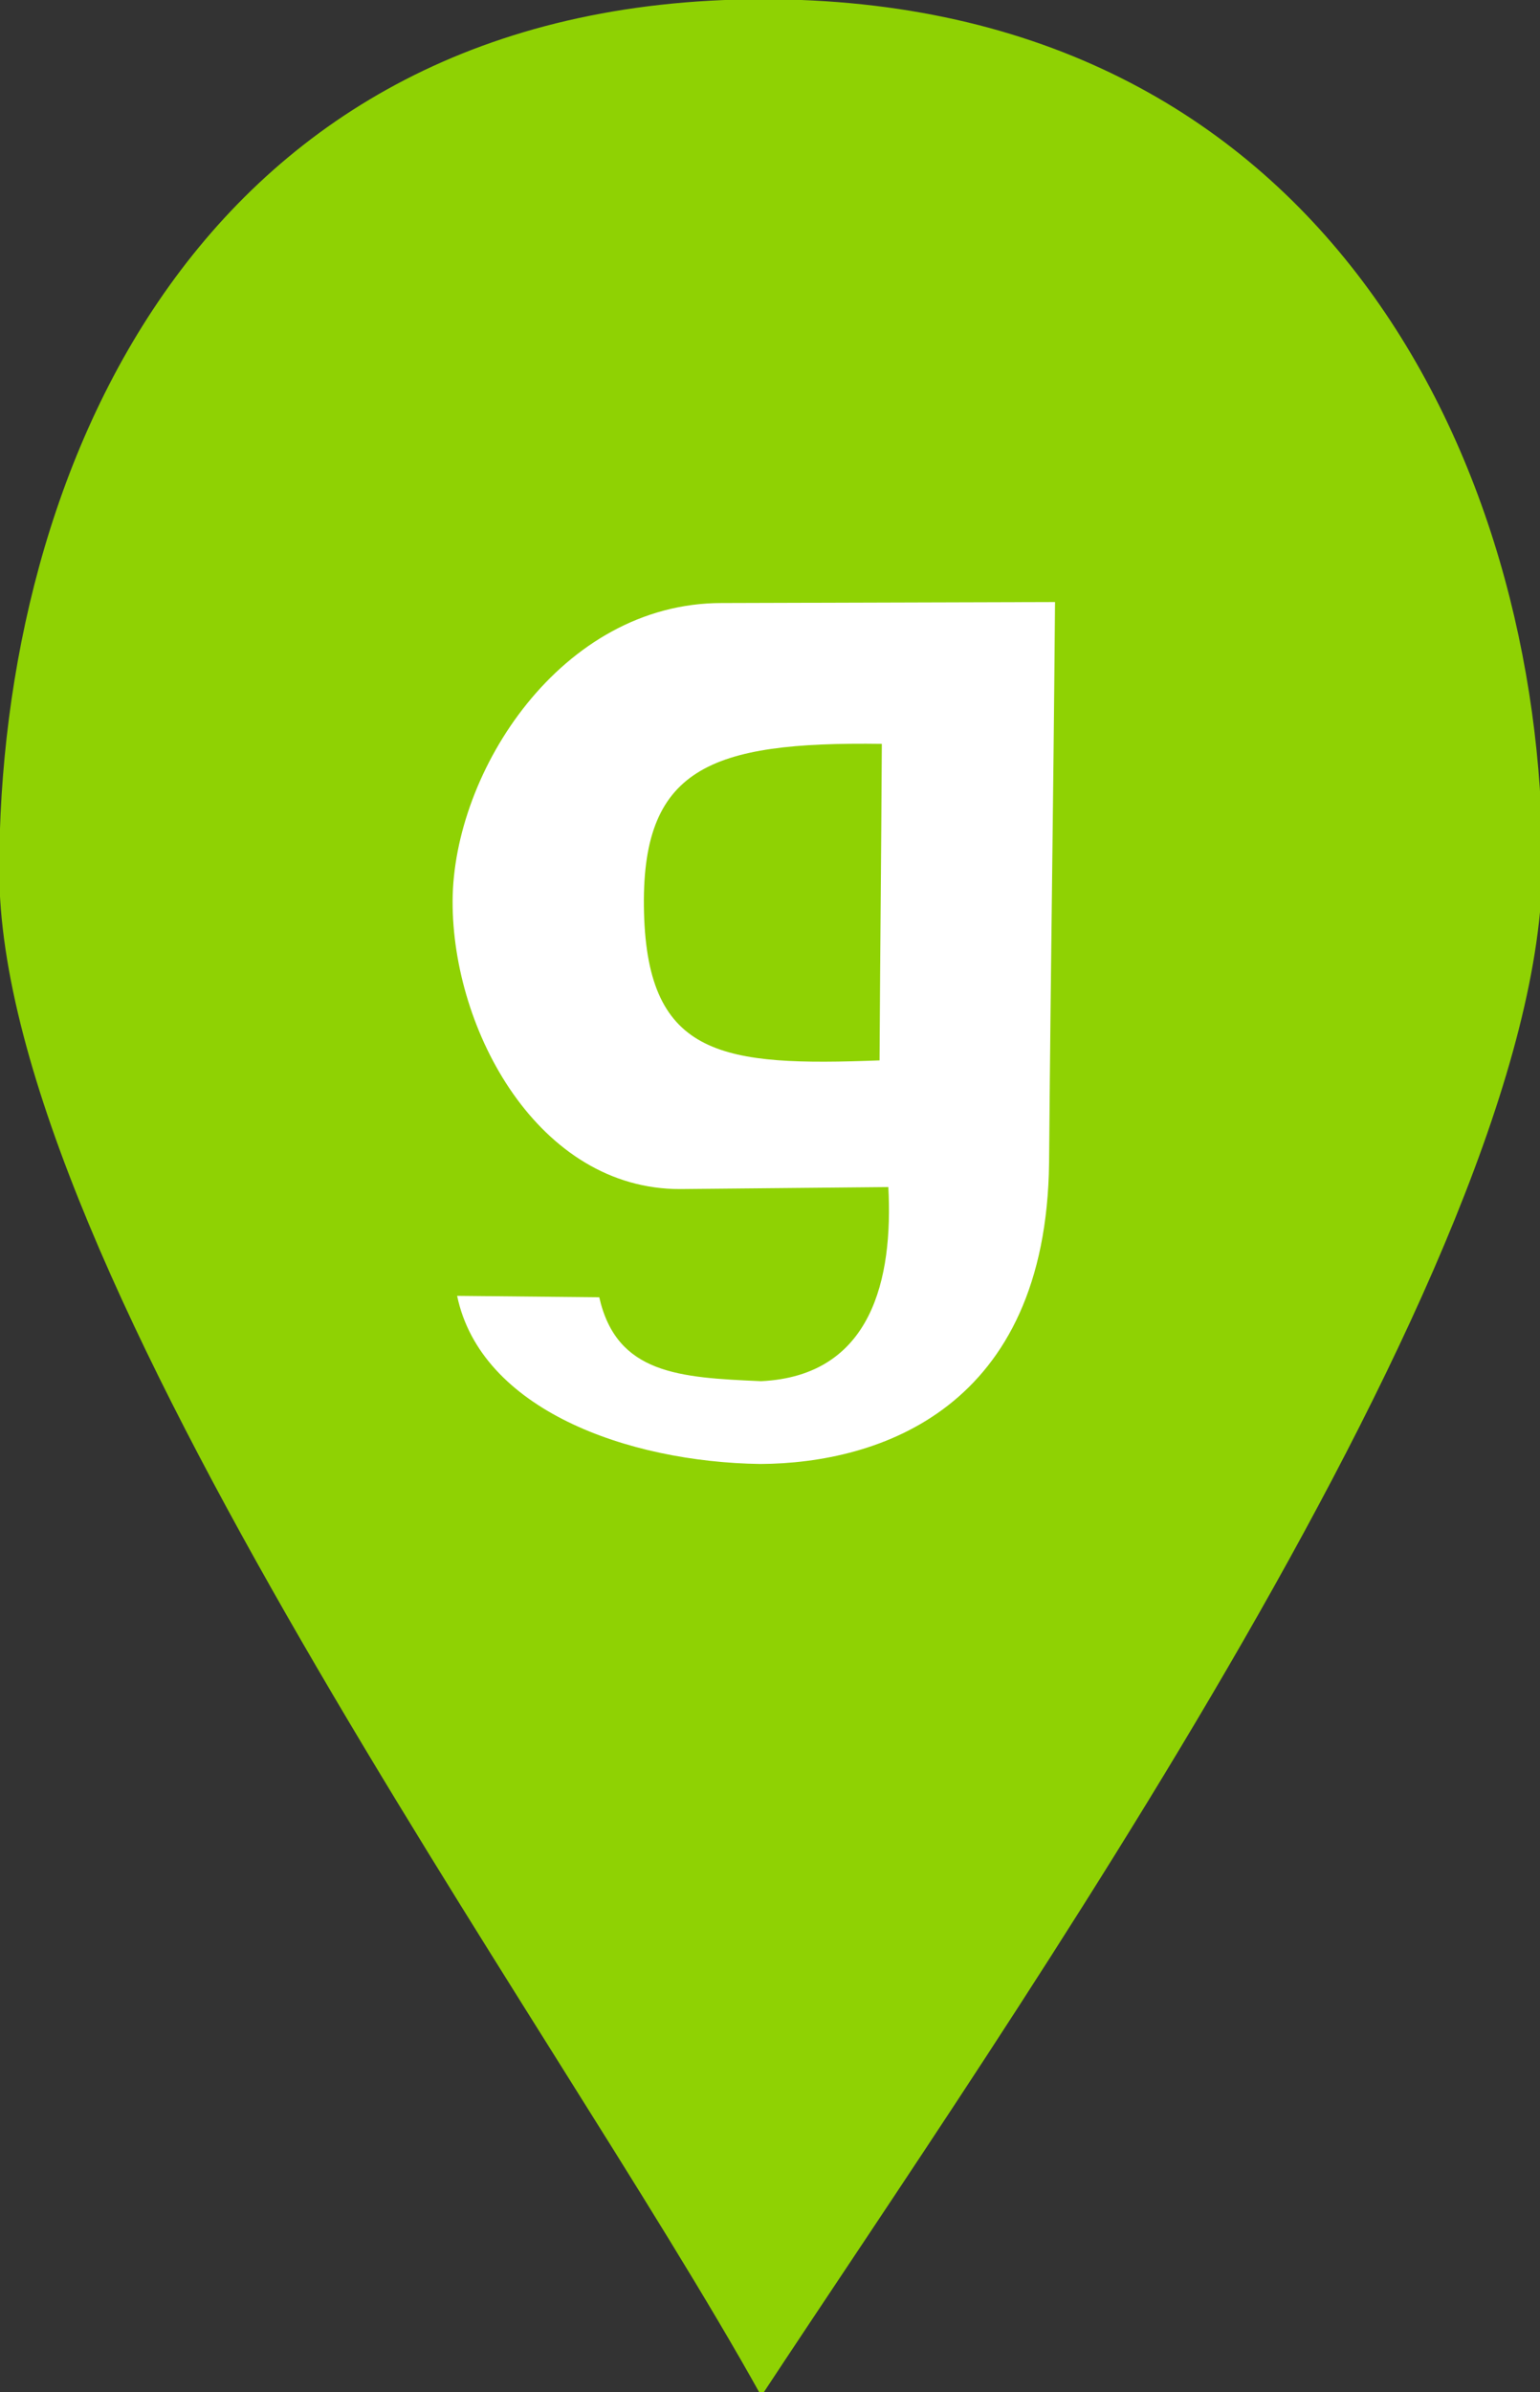 <?xml version="1.0" encoding="UTF-8" standalone="no"?>
<!-- Created with Inkscape (http://www.inkscape.org/) -->

<svg
   width="43.284mm"
   height="67.201mm"
   viewBox="0 0 43.284 67.201"
   version="1.1"
   id="svg1379"
   xmlns="http://www.w3.org/2000/svg"
   xmlns:svg="http://www.w3.org/2000/svg">
  <rect x="0" y="0" width="43.284" height="67.201" fill="#333333" stroke="none"/>
  <defs
     id="defs1376">
    <clipPath
       clipPathUnits="userSpaceOnUse"
       id="clipEmfPath1">
      <path
         d="M 0,0.16 H 163.672 V 254.227 H 0 Z"
         id="path1440" />
    </clipPath>
    <pattern
       id="EMFhbasepattern"
       patternUnits="userSpaceOnUse"
       width="6"
       height="6"
       x="0"
       y="0" />
  </defs>
  <g
     id="layer1"
     transform="translate(-83.434,-115.078)">
    <path
       style="fill:#8fd203;fill-opacity:1;fill-rule:evenodd;stroke:none"
       clip-path="url(#clipEmfPath1)"
       d="M 80.746,254.147 C 58.527,214.119 -0.08,134.773 -0.08,92.425 -0.08,50.087 21.139,0.2 80.746,0.08 140.363,-0.03 163.591,49.367 163.591,91.715 c 0,42.338 -56.907,123.044 -82.846,162.432 z"
       id="path1446"
       transform="matrix(0.265,0,0,0.265,83.434,115.036)" />
    <path
       style="fill:#ffffff;fill-opacity:1;fill-rule:evenodd;stroke:none;stroke-width:0.265"
       d="m 113.087,131.99 c -0.056,6.622 -0.111,9.128 -0.167,15.747 -0.079,6.908 -4.775,8.448 -8.114,8.466 -3.746,-0.053 -7.858,-1.537 -8.524,-4.723 l 3.995,0.04 c 0.489,2.159 2.249,2.257 4.548,2.357 3.125,-0.148 3.712,-2.889 3.577,-5.453 l -5.842,0.056 c -3.987,0.016 -6.416,-4.45 -6.405,-8.088 0.013,-3.638 3.053,-8.374 7.559,-8.374 z"
       id="path1448" />
    <path
       style="fill:#8fd203;fill-opacity:1;fill-rule:evenodd;stroke:none;stroke-width:0.265"
       d="m 108.219,135.974 c -0.021,3.738 -0.042,5.154 -0.064,8.892 -4.389,0.167 -6.514,-0.079 -6.62,-4.148 -0.106,-4.069 1.839,-4.81 6.683,-4.744 z"
       id="path1450" />
  </g>
</svg>

